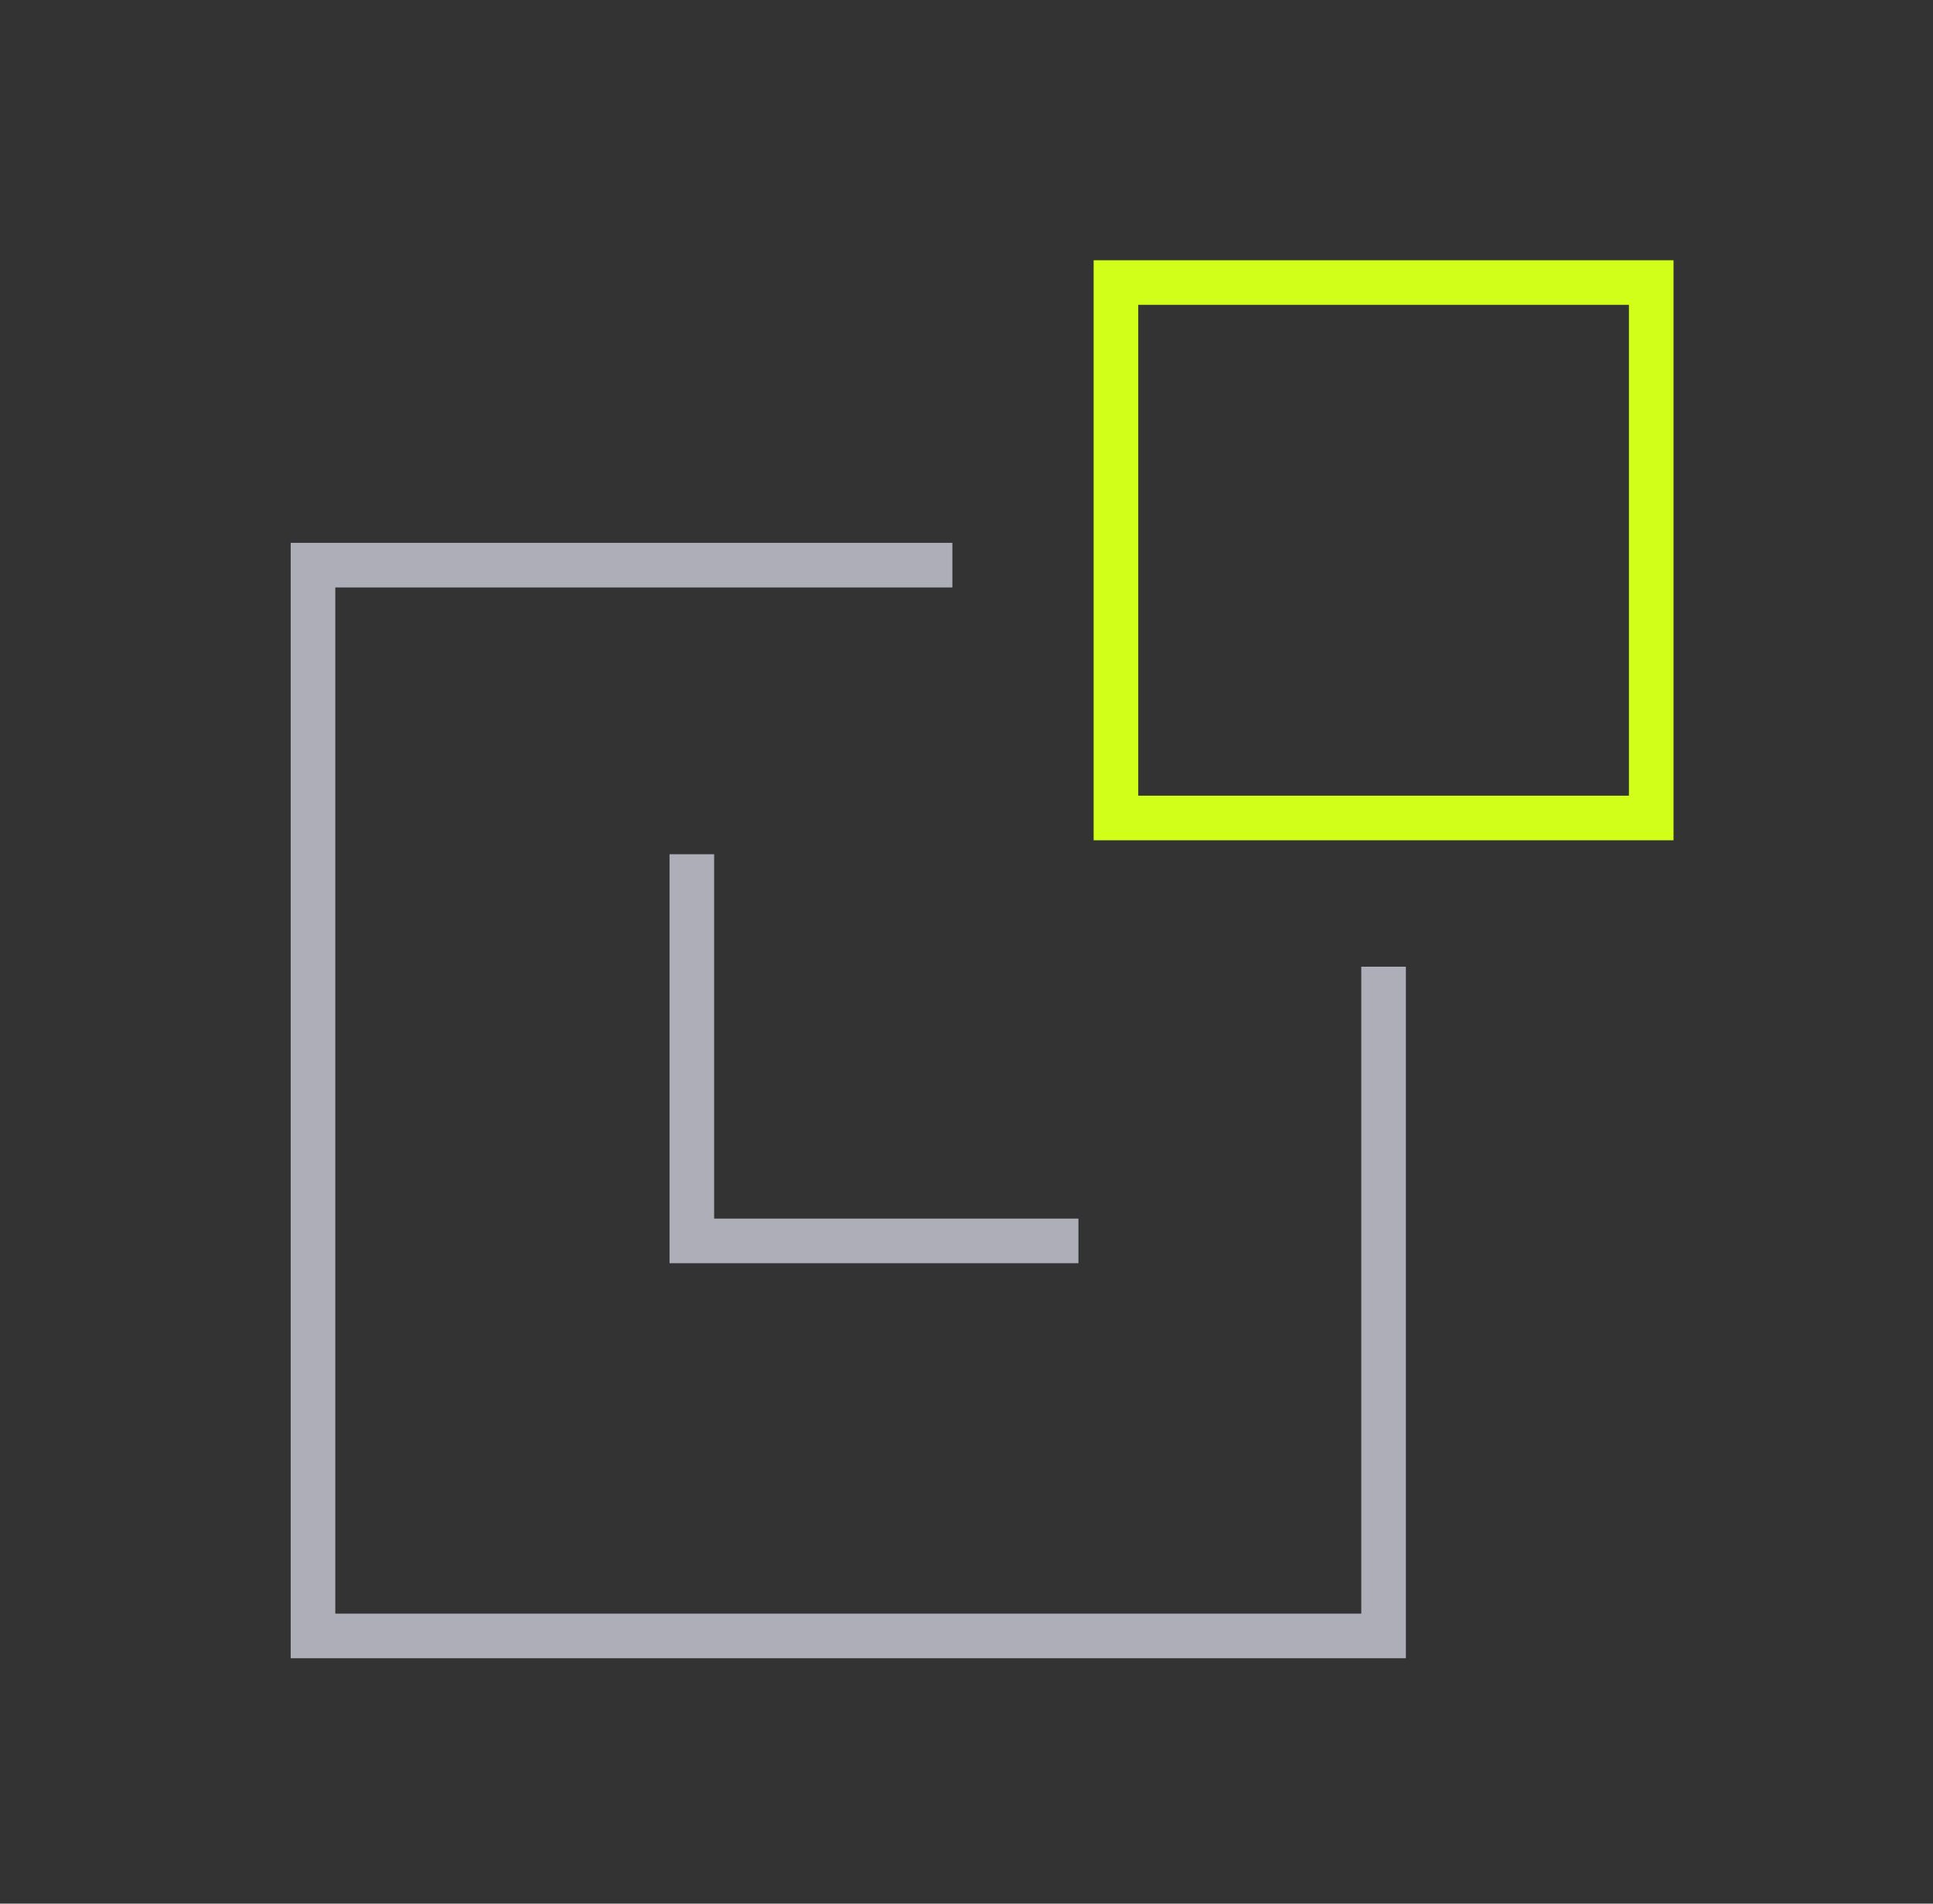 <svg width="65" height="64" viewBox="0 0 65 64" fill="none" xmlns="http://www.w3.org/2000/svg">
<rect x="0" y="0" width="65" height="64" fill="#333333" stroke="none"/>
<g clip-path="url(#clip0_18086_4969)">
<path d="M46.525 32.5V55H10.525V19H32.025" stroke="#AEAEB8" stroke-width="1.5"/>
<rect x="55.525" y="27.5" width="18" height="18" transform="rotate(180 55.525 27.5)" stroke="#D1FF19" stroke-width="1.5"/>
<path d="M23.264 28.719V41.719H36.264" stroke="#AEAEB8" stroke-width="1.5"/>
</g>
<defs>
<clipPath id="clip0_18086_4969">
<rect width="47" height="48" fill="white" transform="matrix(-1 0 0 -1 56.525 56.5)"/>
</clipPath>
</defs>
</svg>
